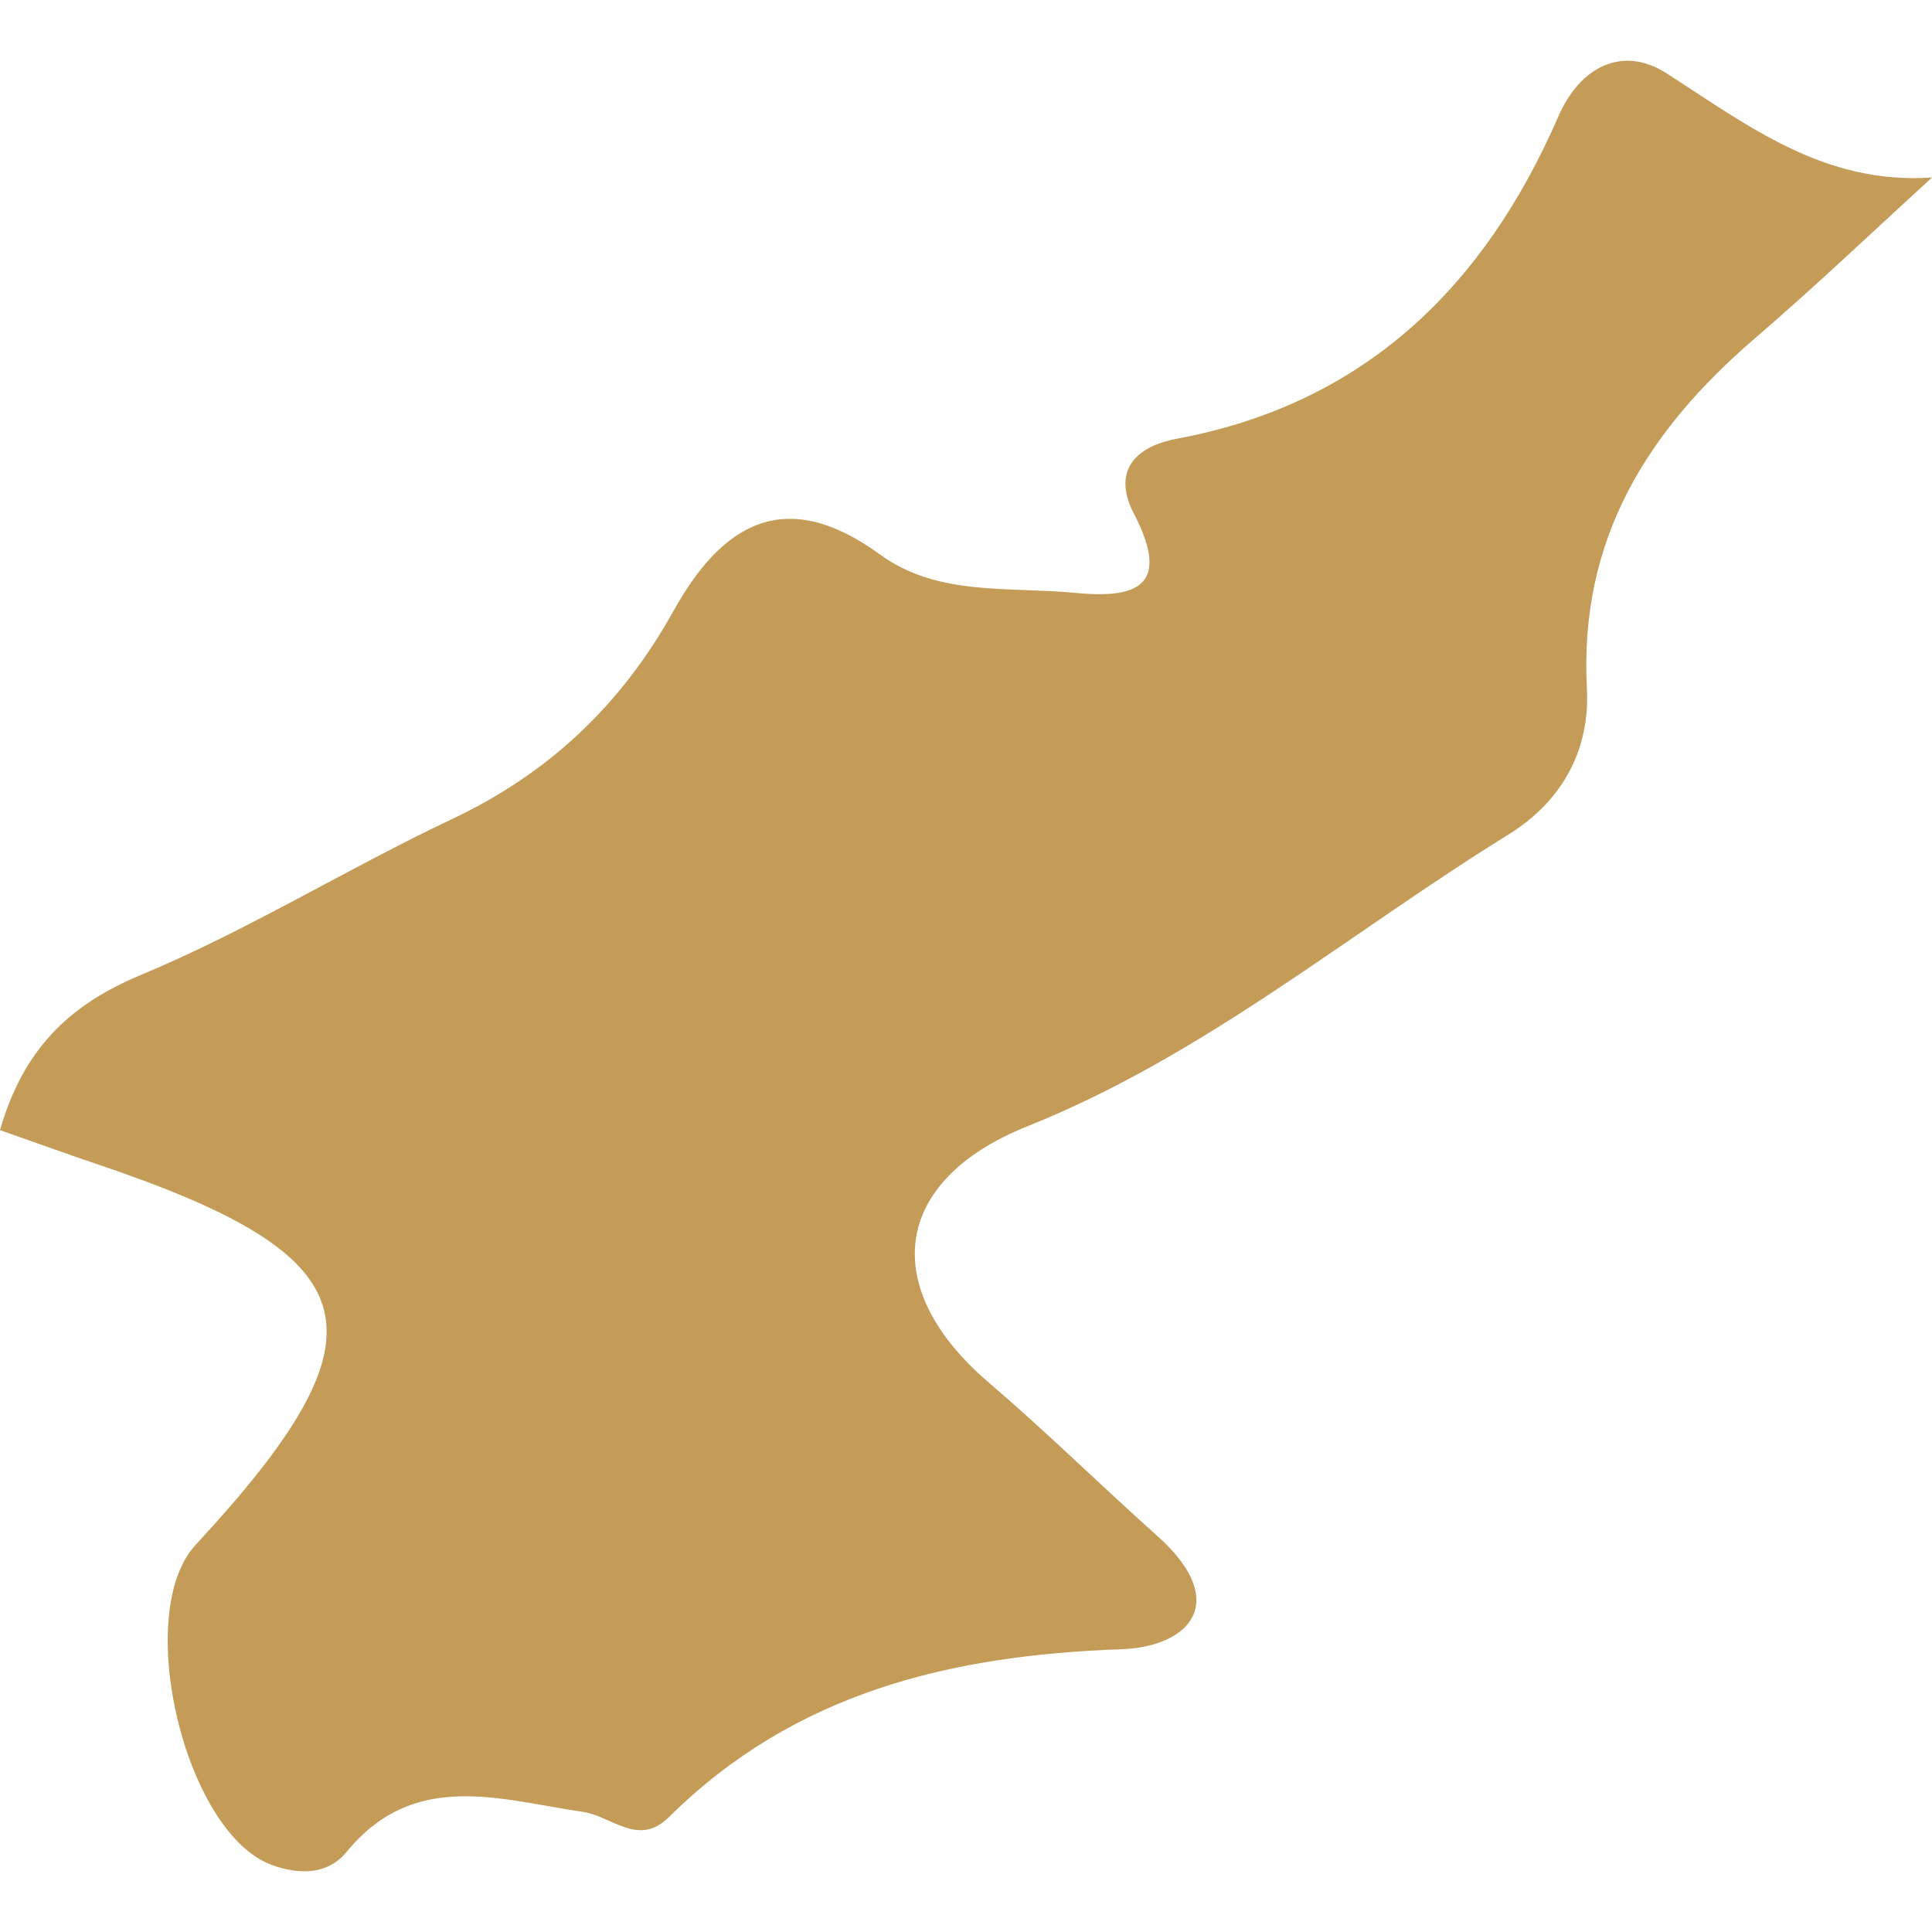 <svg xmlns="http://www.w3.org/2000/svg" xmlns:xlink="http://www.w3.org/1999/xlink" id="Capa_1" x="0px" y="0px" width="512px" height="512px" viewBox="0 0 22 22" style="enable-background:new 0 0 22 22;" xml:space="preserve" class=""><g><g>
	<path d="M2.228,17.591c-0.721,0.778-0.125,3.283,0.868,3.646c0.306,0.11,0.63,0.117,0.849-0.147   c0.773-0.945,1.75-0.595,2.696-0.457c0.324,0.047,0.629,0.403,0.975,0.06c1.43-1.418,3.199-1.844,5.156-1.913   c0.779-0.029,1.245-0.543,0.405-1.291c-0.647-0.579-1.267-1.189-1.925-1.752c-1.239-1.064-1.105-2.289,0.443-2.91   c2.019-0.807,3.663-2.199,5.479-3.322c0.64-0.396,0.933-0.994,0.896-1.671c-0.088-1.699,0.691-2.93,1.912-3.98   C20.67,3.263,21.33,2.634,22,2.021c-1.228,0.085-2.095-0.591-3.021-1.185c-0.498-0.321-0.983-0.084-1.234,0.49   c-0.841,1.937-2.204,3.268-4.334,3.668c-0.565,0.104-0.721,0.434-0.498,0.857c0.446,0.86-0.017,0.965-0.682,0.899   c-0.75-0.071-1.559,0.041-2.212-0.437c-1.083-0.788-1.8-0.348-2.354,0.651c-0.591,1.062-1.413,1.841-2.52,2.364   c-1.196,0.566-2.33,1.27-3.548,1.777C0.763,11.453,0.257,11.973,0,12.869c0.445,0.156,0.778,0.278,1.113,0.39   C4.252,14.319,4.47,15.169,2.228,17.591z" data-original="#121111" class="active-path" data-old_color="#121111" fill="#C49C58"></path>
</g></g> </svg>